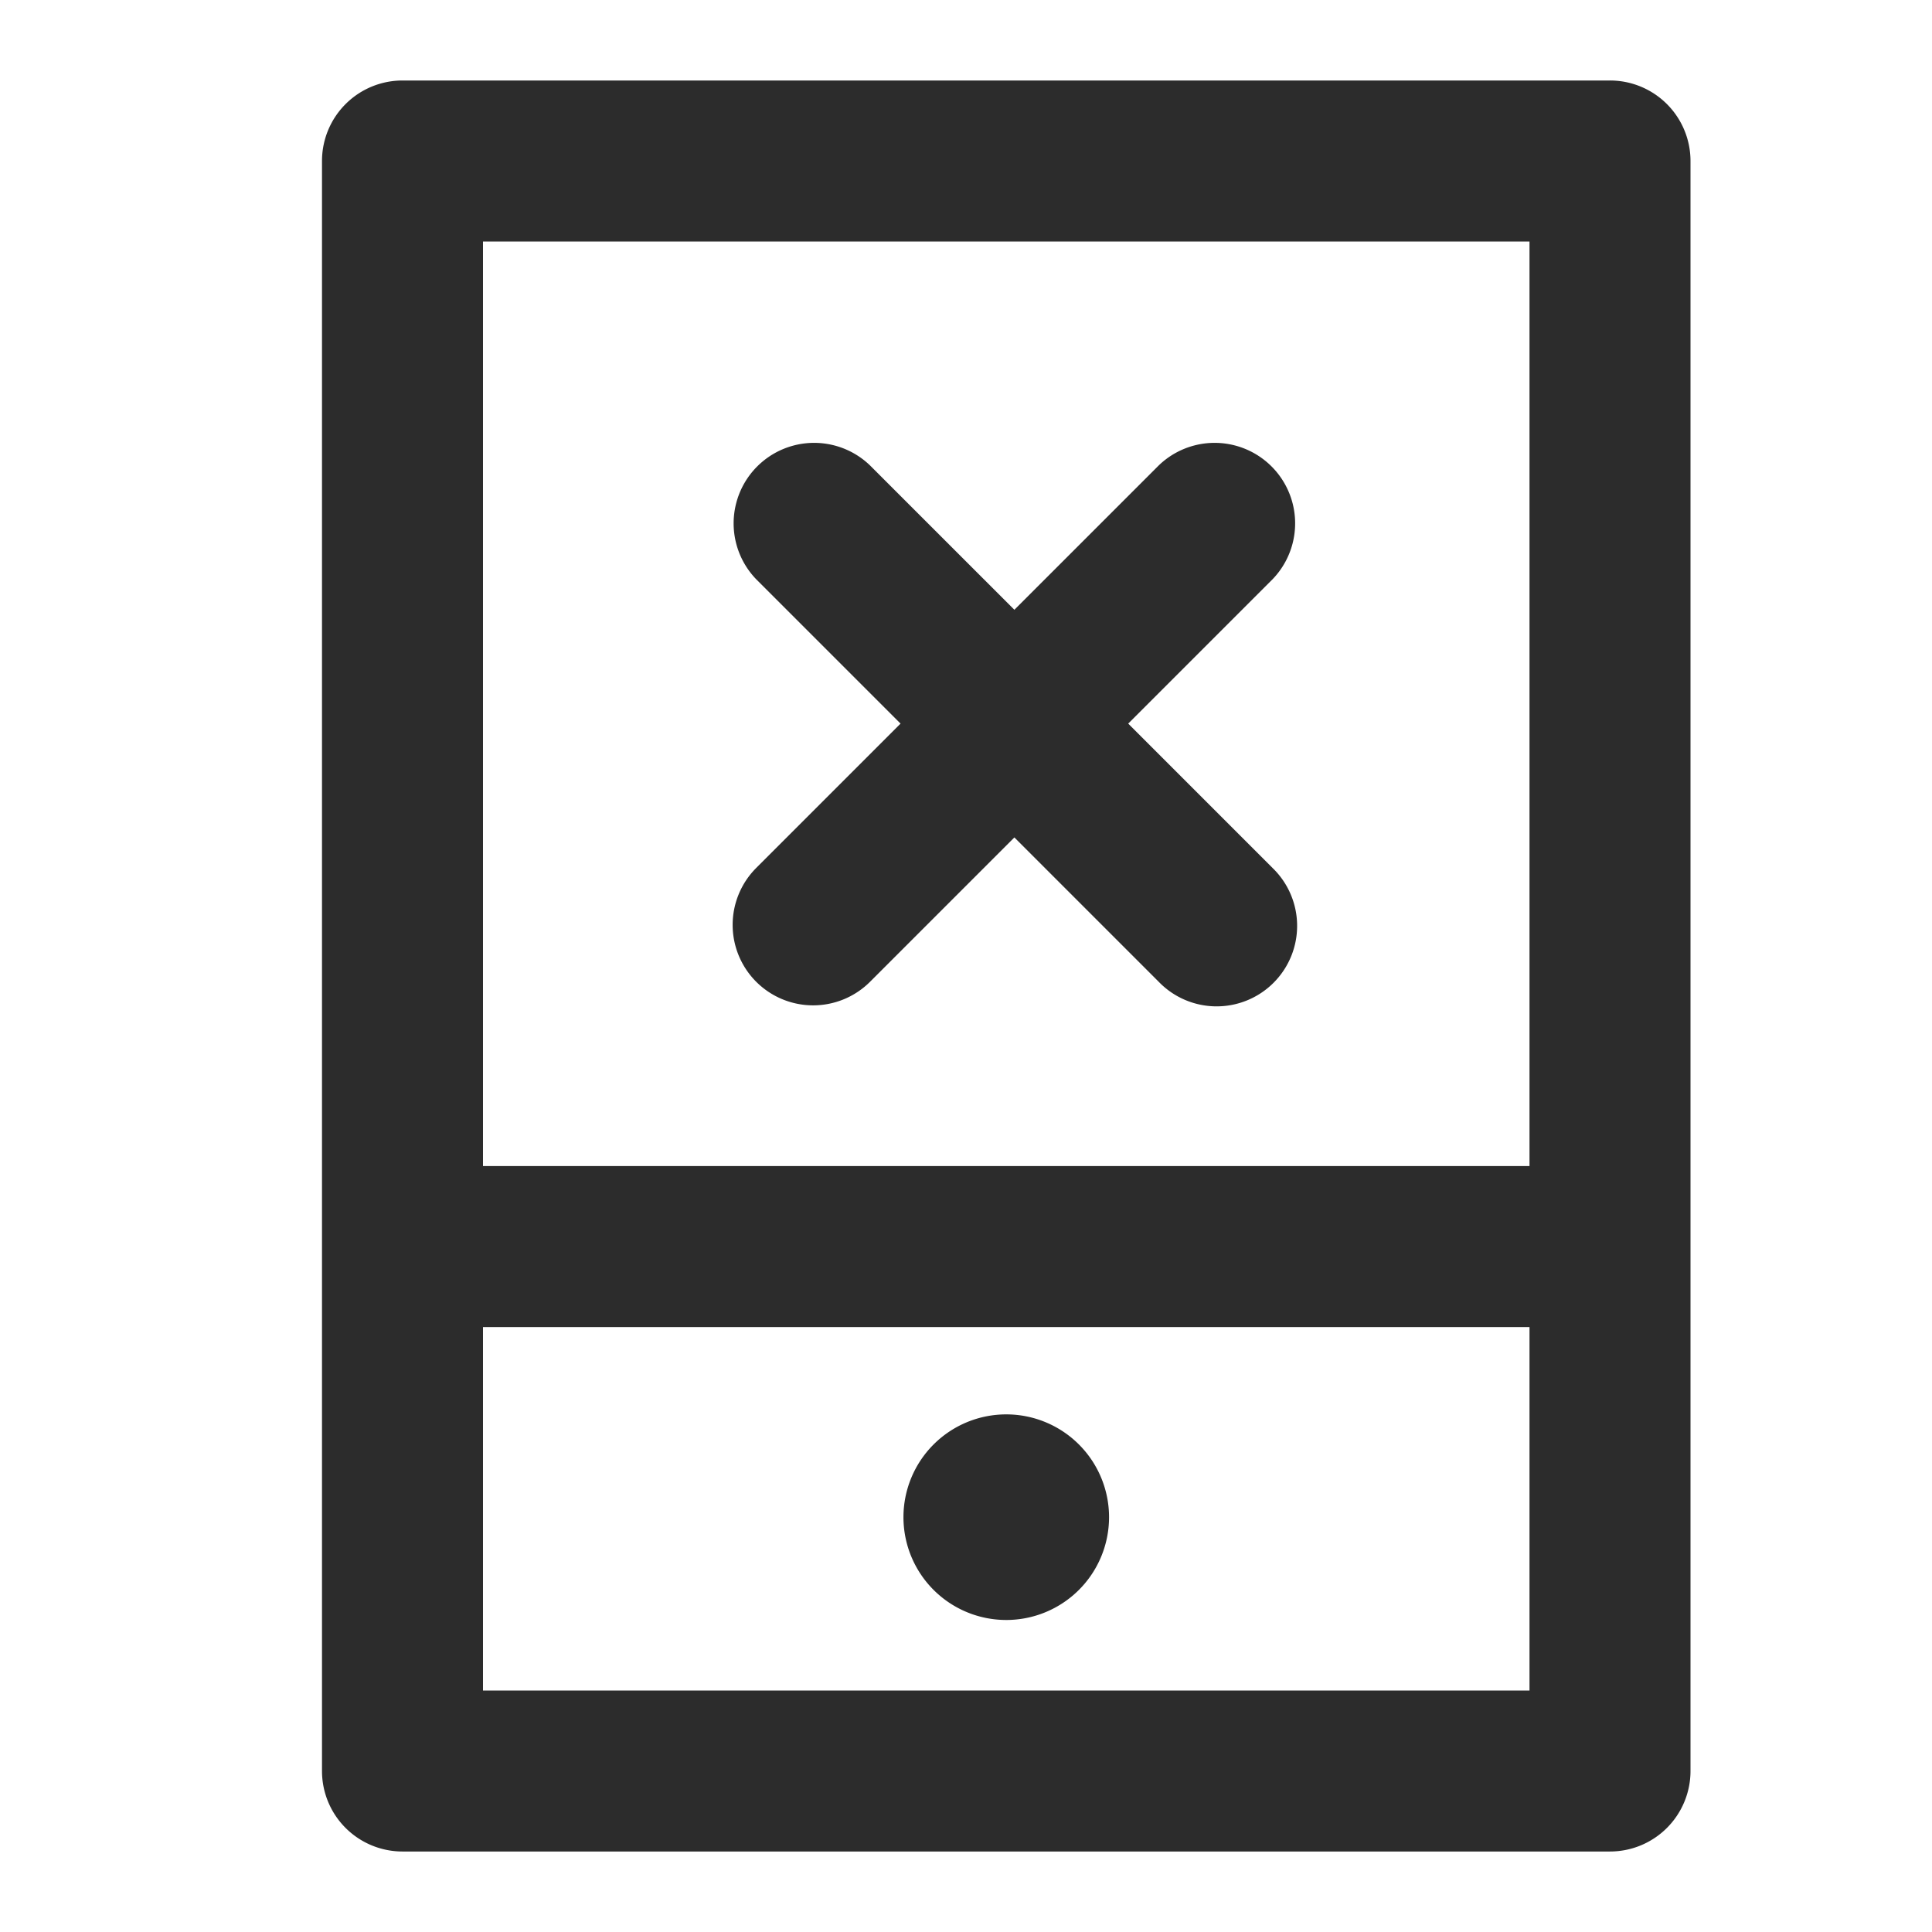 <?xml version="1.0" standalone="no"?><!DOCTYPE svg PUBLIC "-//W3C//DTD SVG 1.1//EN" "http://www.w3.org/Graphics/SVG/1.1/DTD/svg11.dtd"><svg class="icon" width="200px" height="200.00px" viewBox="0 0 1024 1024" version="1.1" xmlns="http://www.w3.org/2000/svg"><path fill="#2c2c2c" d="M853.333 42.667H213.333a42.667 42.667 0 0 0-42.667 42.667v853.333a42.667 42.667 0 0 0 42.667 42.667h640a42.667 42.667 0 0 0 42.667-42.667V85.333a42.667 42.667 0 0 0-42.667-42.667z m-42.667 85.333v490.027H256V128zM256 896v-192.64h554.667V896zM533.376 749.653a54.485 54.485 0 1 0 54.443 54.485 54.485 54.485 0 0 0-54.443-54.485zM400.811 520.363a42.667 42.667 0 0 0 60.331 0l76.501-76.501 76.501 76.501a42.667 42.667 0 1 0 60.331-60.331l-76.501-76.501 76.501-76.501a42.667 42.667 0 0 0-60.331-60.331l-76.501 76.501-76.501-76.501a42.667 42.667 0 0 0-60.331 60.331l76.501 76.501-76.501 76.501a42.667 42.667 0 0 0 0 60.331z" /></svg>